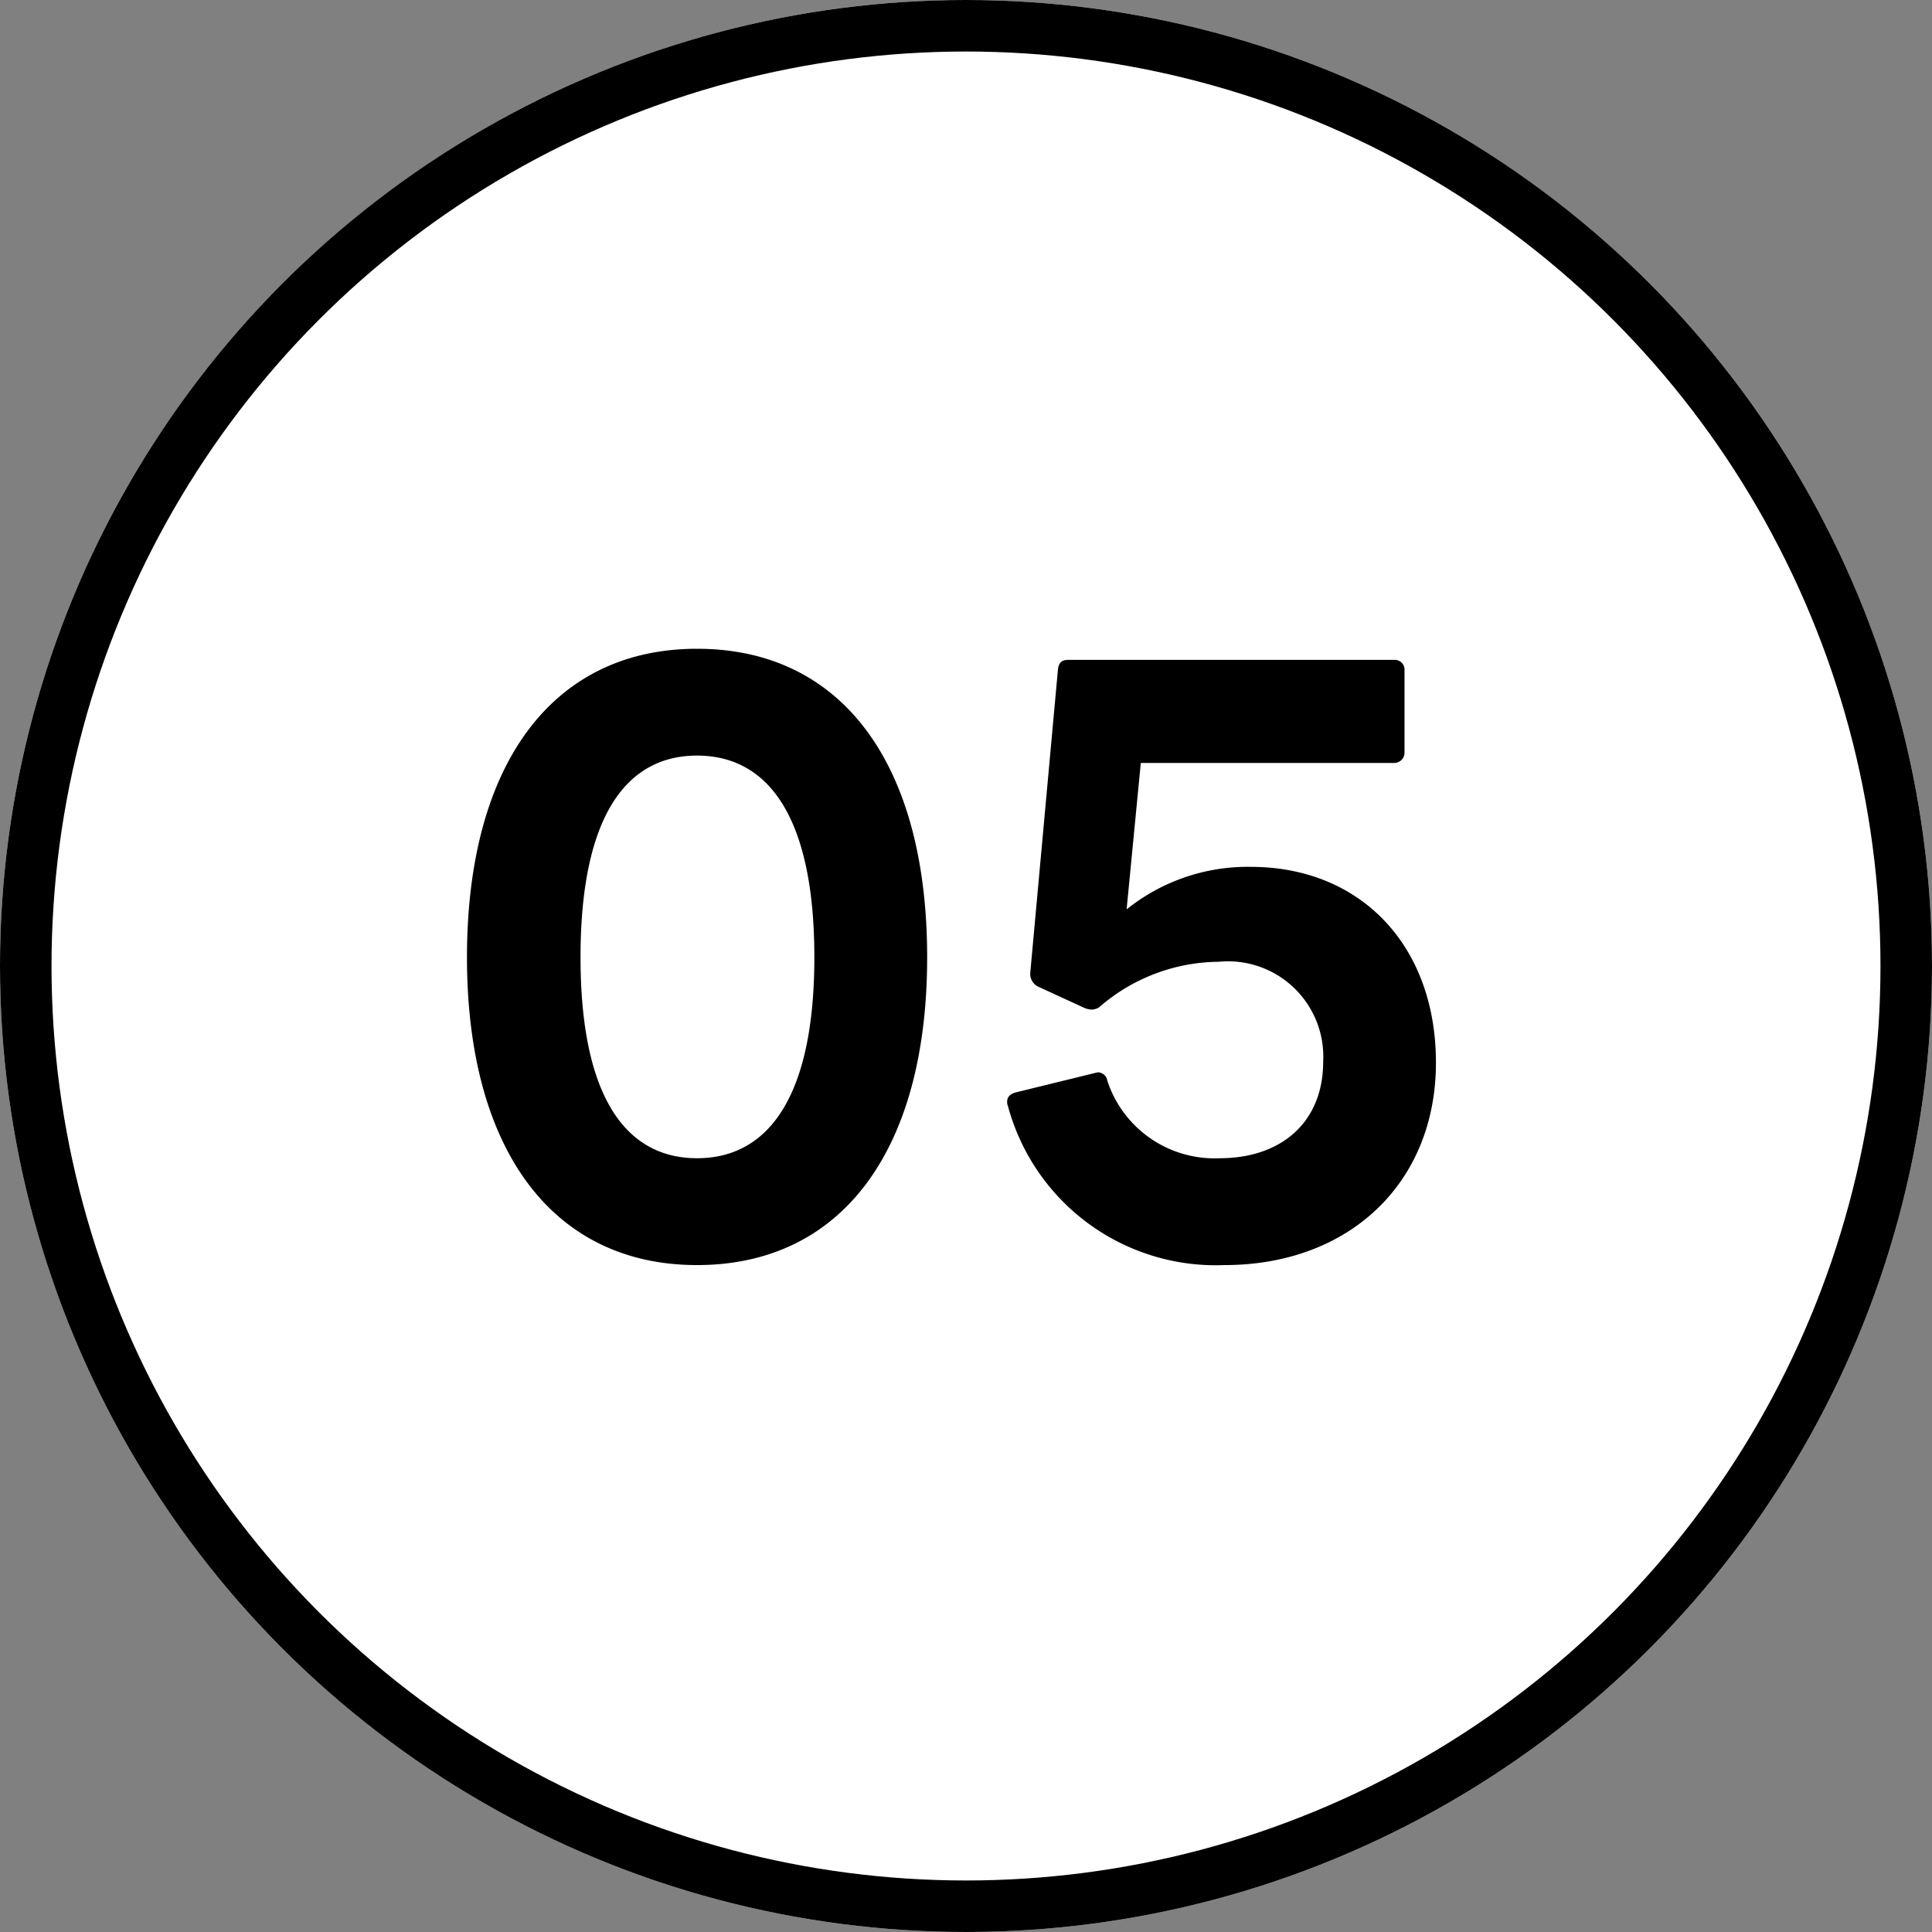 <svg xmlns="http://www.w3.org/2000/svg" width="75" height="75" viewBox="0 0 75 75">
  <rect x="0" y="0" width="75" height="75" fill="#808080" stroke="none"/>
  <g id="グループ_105628" data-name="グループ 105628" transform="translate(-155 -4552)">
    <g id="楕円形_11587" data-name="楕円形 11587" transform="translate(155 4552)" fill="#fff" stroke="#000" stroke-width="2">
      <circle cx="37.5" cy="37.5" r="37.5" stroke="none"/>
      <circle cx="37.5" cy="37.5" r="36.5" fill="none"/>
    </g>
    <path id="パス_212608" data-name="パス 212608" d="M-9.715,1.508c5.626,0,8.932-4.466,8.932-11.948,0-7.511-3.306-11.977-8.932-11.977-5.6,0-8.932,4.466-8.932,11.977C-18.647-2.958-15.312,1.508-9.715,1.508ZM-14.239-10.44c0-5.365,1.711-7.83,4.524-7.83s4.553,2.465,4.553,7.83c0,5.336-1.74,7.8-4.553,7.8S-14.239-5.1-14.239-10.44Zm25,11.948c4.843,0,8.207-3.19,8.207-7.859,0-4.553-2.929-7.6-7.192-7.6A7.51,7.51,0,0,0,6.96-12.3l.551-5.684h9.831a.4.4,0,0,0,.406-.406v-3.19a.38.38,0,0,0-.406-.406H4.7c-.232,0-.377.087-.406.377L3.219-9.831a.552.552,0,0,0,.29.522l1.827.841A.847.847,0,0,0,5.6-8.41a.56.56,0,0,0,.29-.087,7.149,7.149,0,0,1,4.64-1.769,3.7,3.7,0,0,1,4.06,3.886c0,2.291-1.566,3.741-4.031,3.741a4.38,4.38,0,0,1-4.35-3.016.373.373,0,0,0-.377-.319l-3.19.783c-.2.058-.319.174-.319.348a.368.368,0,0,0,.029.174A8.356,8.356,0,0,0,10.759,1.508Z" transform="translate(191.775 4599.602)"/>
  </g>
</svg>
